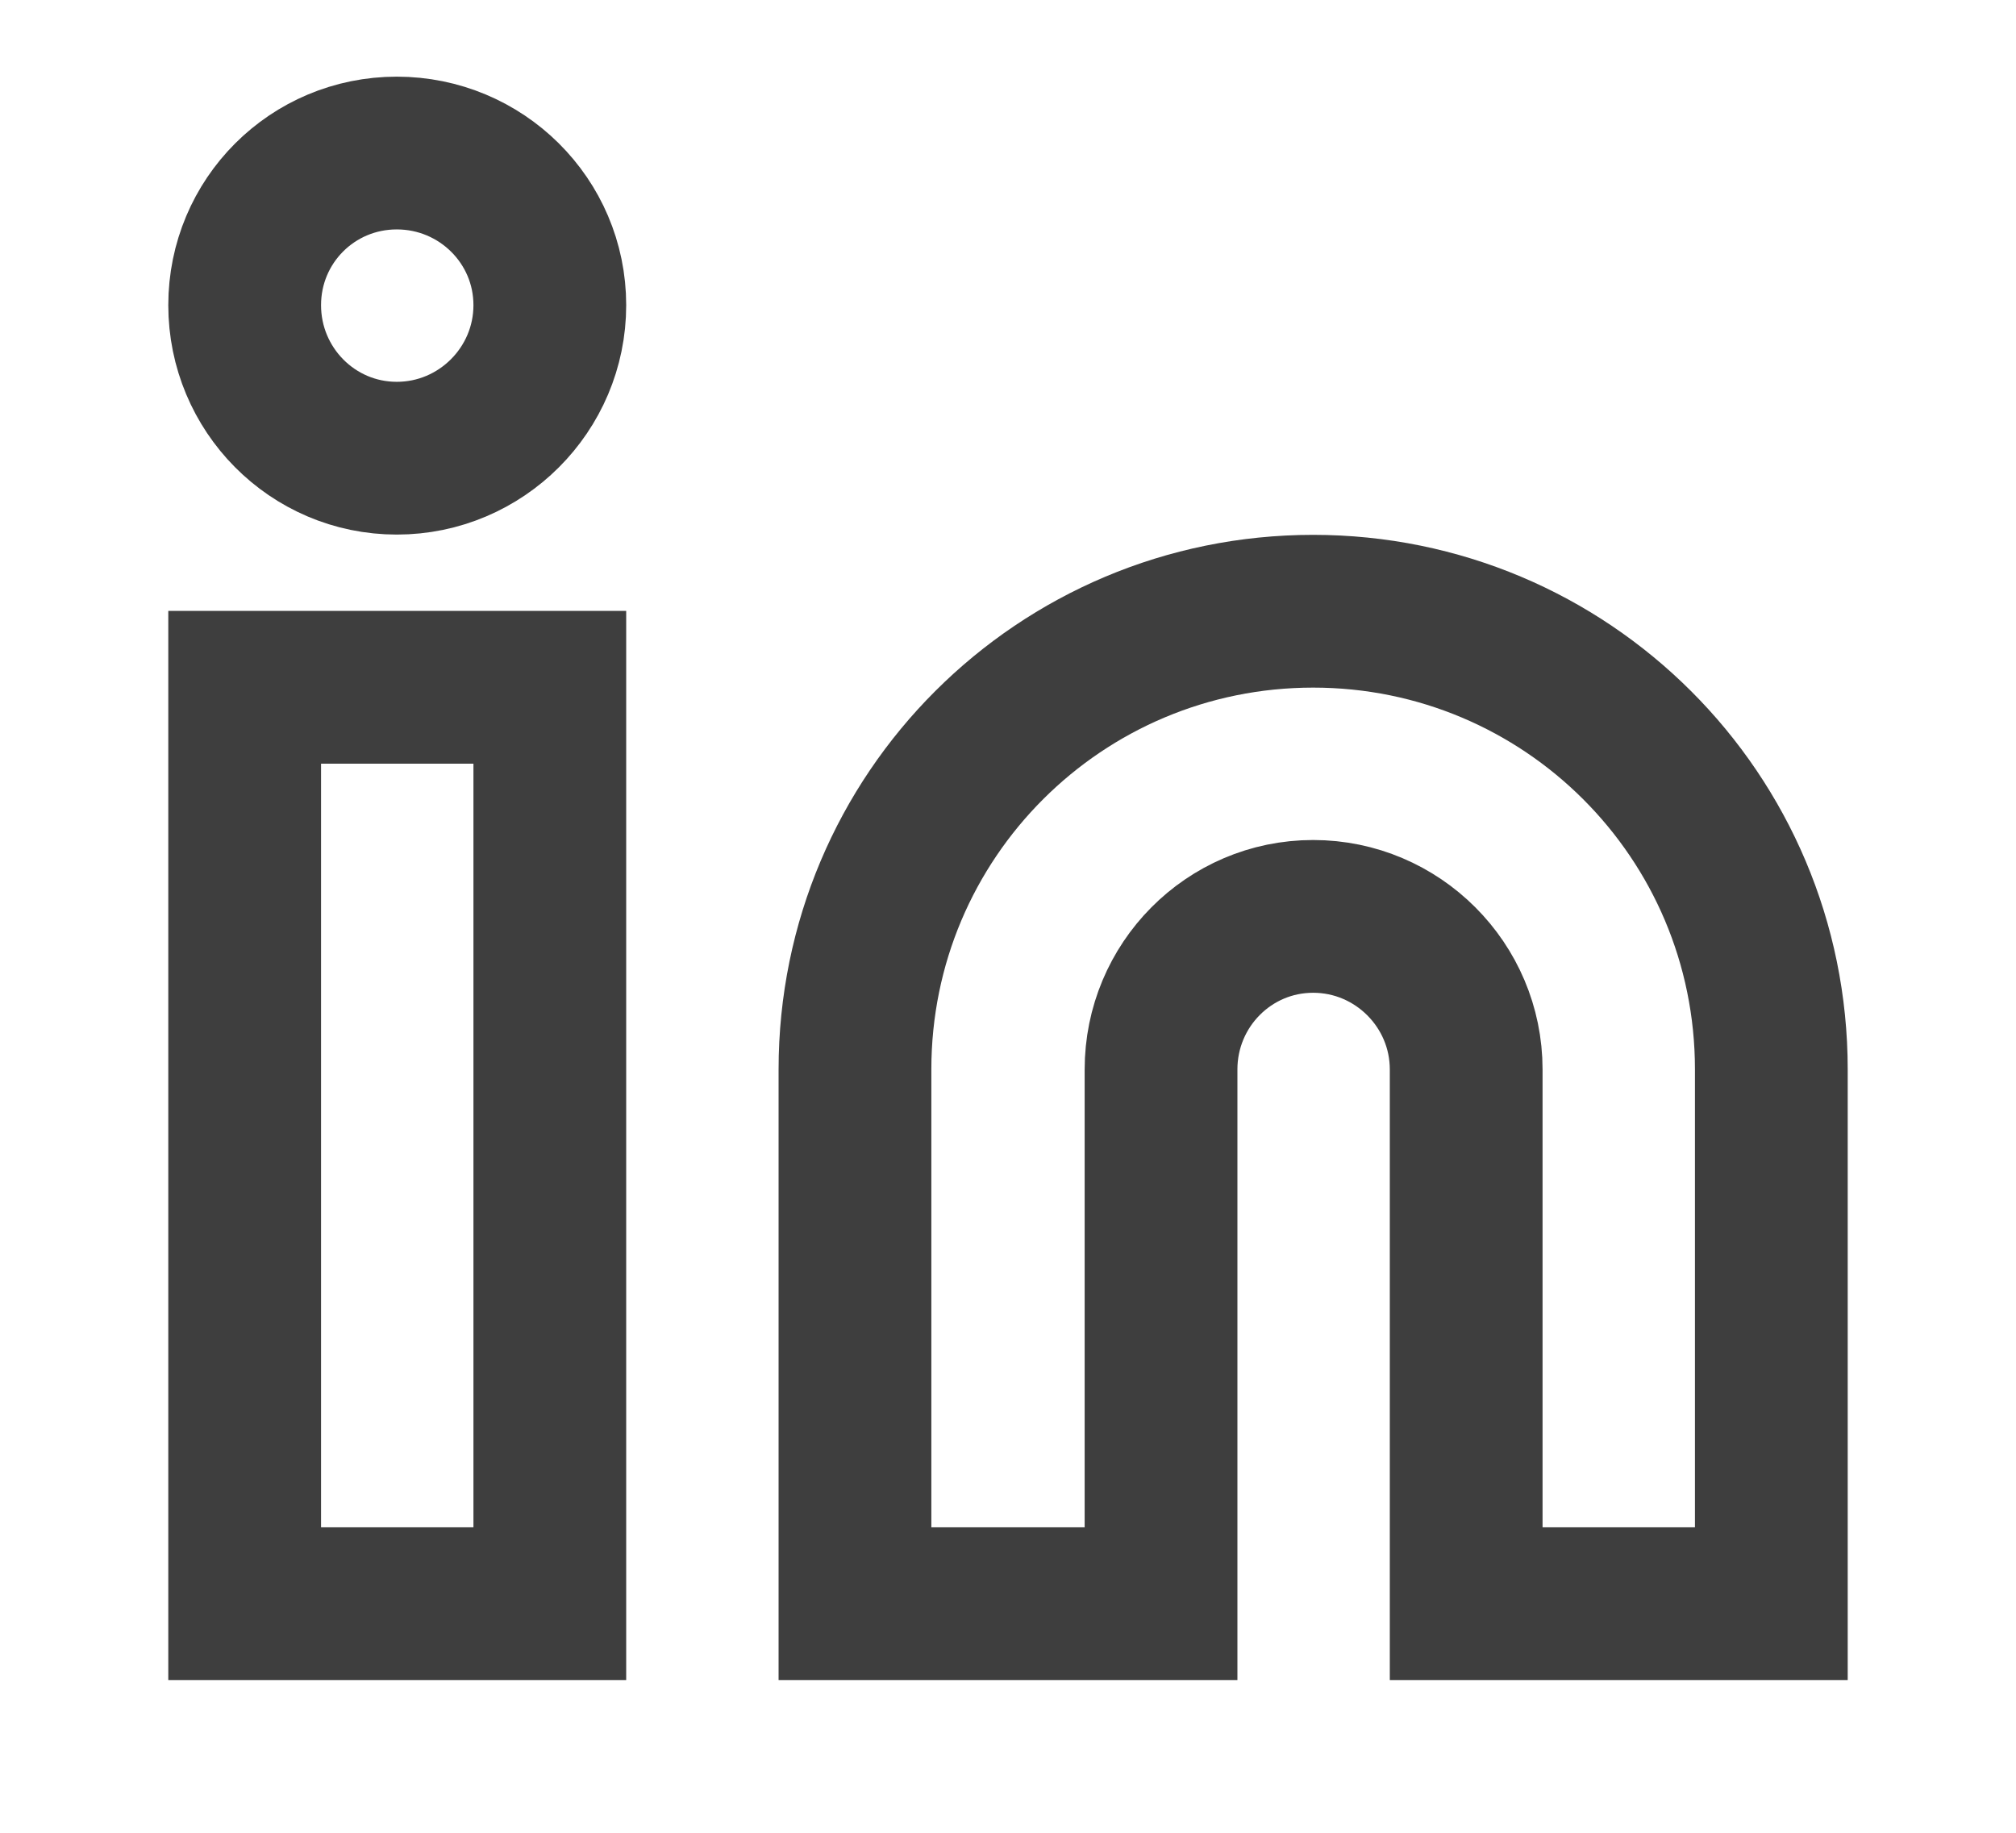 <svg version="1.2" baseProfile="tiny-ps" xmlns="http://www.w3.org/2000/svg" viewBox="0 0 22 20" width="22" height="20">
	<title>09_Decor Inspiration – Login</title>
	<style>
		tspan { white-space:pre }
		.shp0 { fill: none;stroke: #3e3e3e;stroke-linecap:round;stroke-width: 1.667 } 
	</style>
	<g id="09_Decor Inspiration – Login">
		<g id="Group 11120">
			<g id="Sign In">
				<g id="Circle Button ">
					<g id="Icon ">
						<g id="Icon">
							<path id="Path" class="shp0" d="M14.33 6.67C17.09 6.67 19.33 8.9 19.33 11.67L19.33 17.5L16 17.5L16 11.67C16 10.75 15.25 10 14.33 10C13.41 10 12.67 10.75 12.67 11.67L12.67 17.5L9.33 17.5L9.33 11.67C9.33 8.9 11.57 6.67 14.33 6.67Z" />
							<path id="Rect" class="shp0" d="M2.67 7.5L6 7.5L6 17.5L2.67 17.5L2.67 7.5Z" />
							<path id="Path" class="shp0" d="M4.33 5C3.41 5 2.67 4.25 2.67 3.33C2.67 2.41 3.41 1.67 4.33 1.67C5.25 1.67 6 2.41 6 3.33C6 4.25 5.25 5 4.33 5Z" />
						</g>
					</g>
				</g>
			</g>
		</g>
	</g>
</svg>